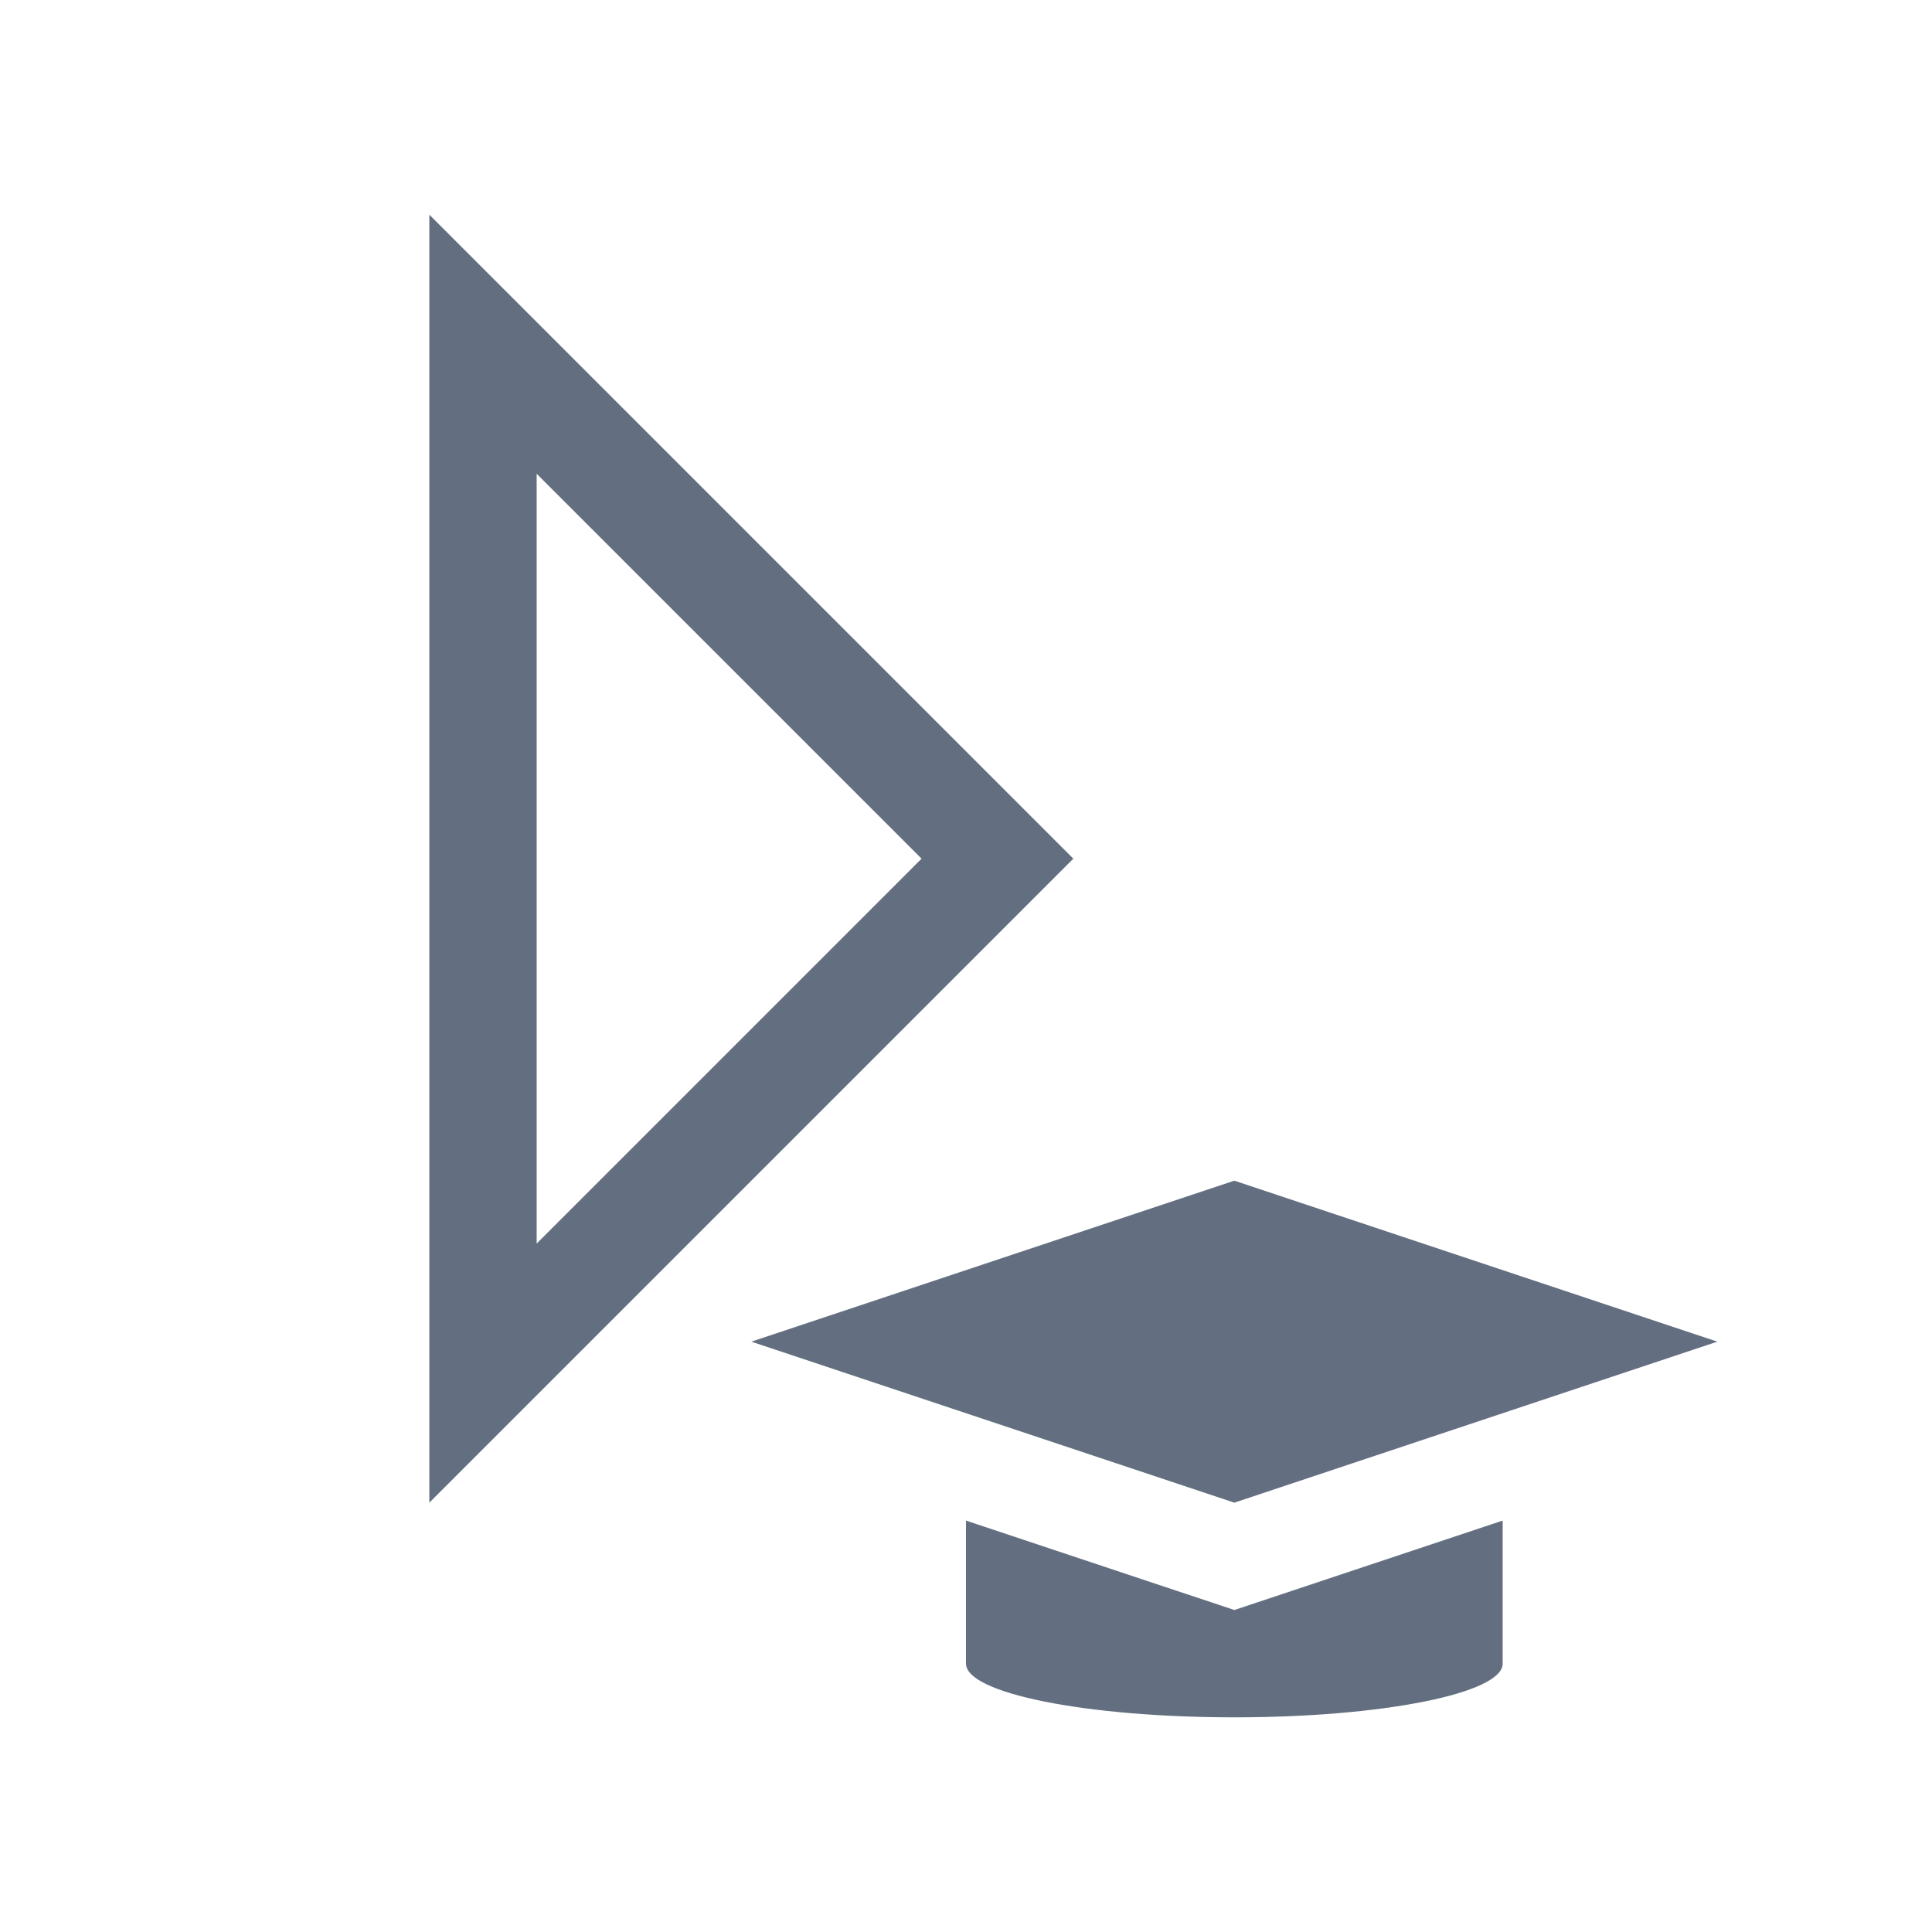 <?xml version="1.0" encoding="utf-8"?>
<!DOCTYPE svg PUBLIC "-//W3C//DTD SVG 1.1//EN" "http://www.w3.org/Graphics/SVG/1.1/DTD/svg11.dtd">
<svg version="1.1" id="img" xmlns="http://www.w3.org/2000/svg" xmlns:xlink="http://www.w3.org/1999/xlink" x="0px" y="0px"
	 width="18px" height="18px" viewBox="0 0 18 18" style="enable-background:new 0 0 18 18;" xml:space="preserve">
<g id="batch-mode.default">
	<path style="fill:#636F80;" d="M11.5,15L9,14.167V15.5c0,0.276,1.119,0.5,2.5,0.5s2.5-0.224,2.5-0.5v-1.333L11.5,15z"/>
	<polygon style="fill:#636F80;" points="11.5,14 7,12.5 11.5,11 16,12.5 	"/>
	<path style="fill:#636F80;" d="M5,4.414L8.586,8L5,11.586V4.414 M4,2v12l6-6L4,2L4,2z"/>
</g>
</svg>
